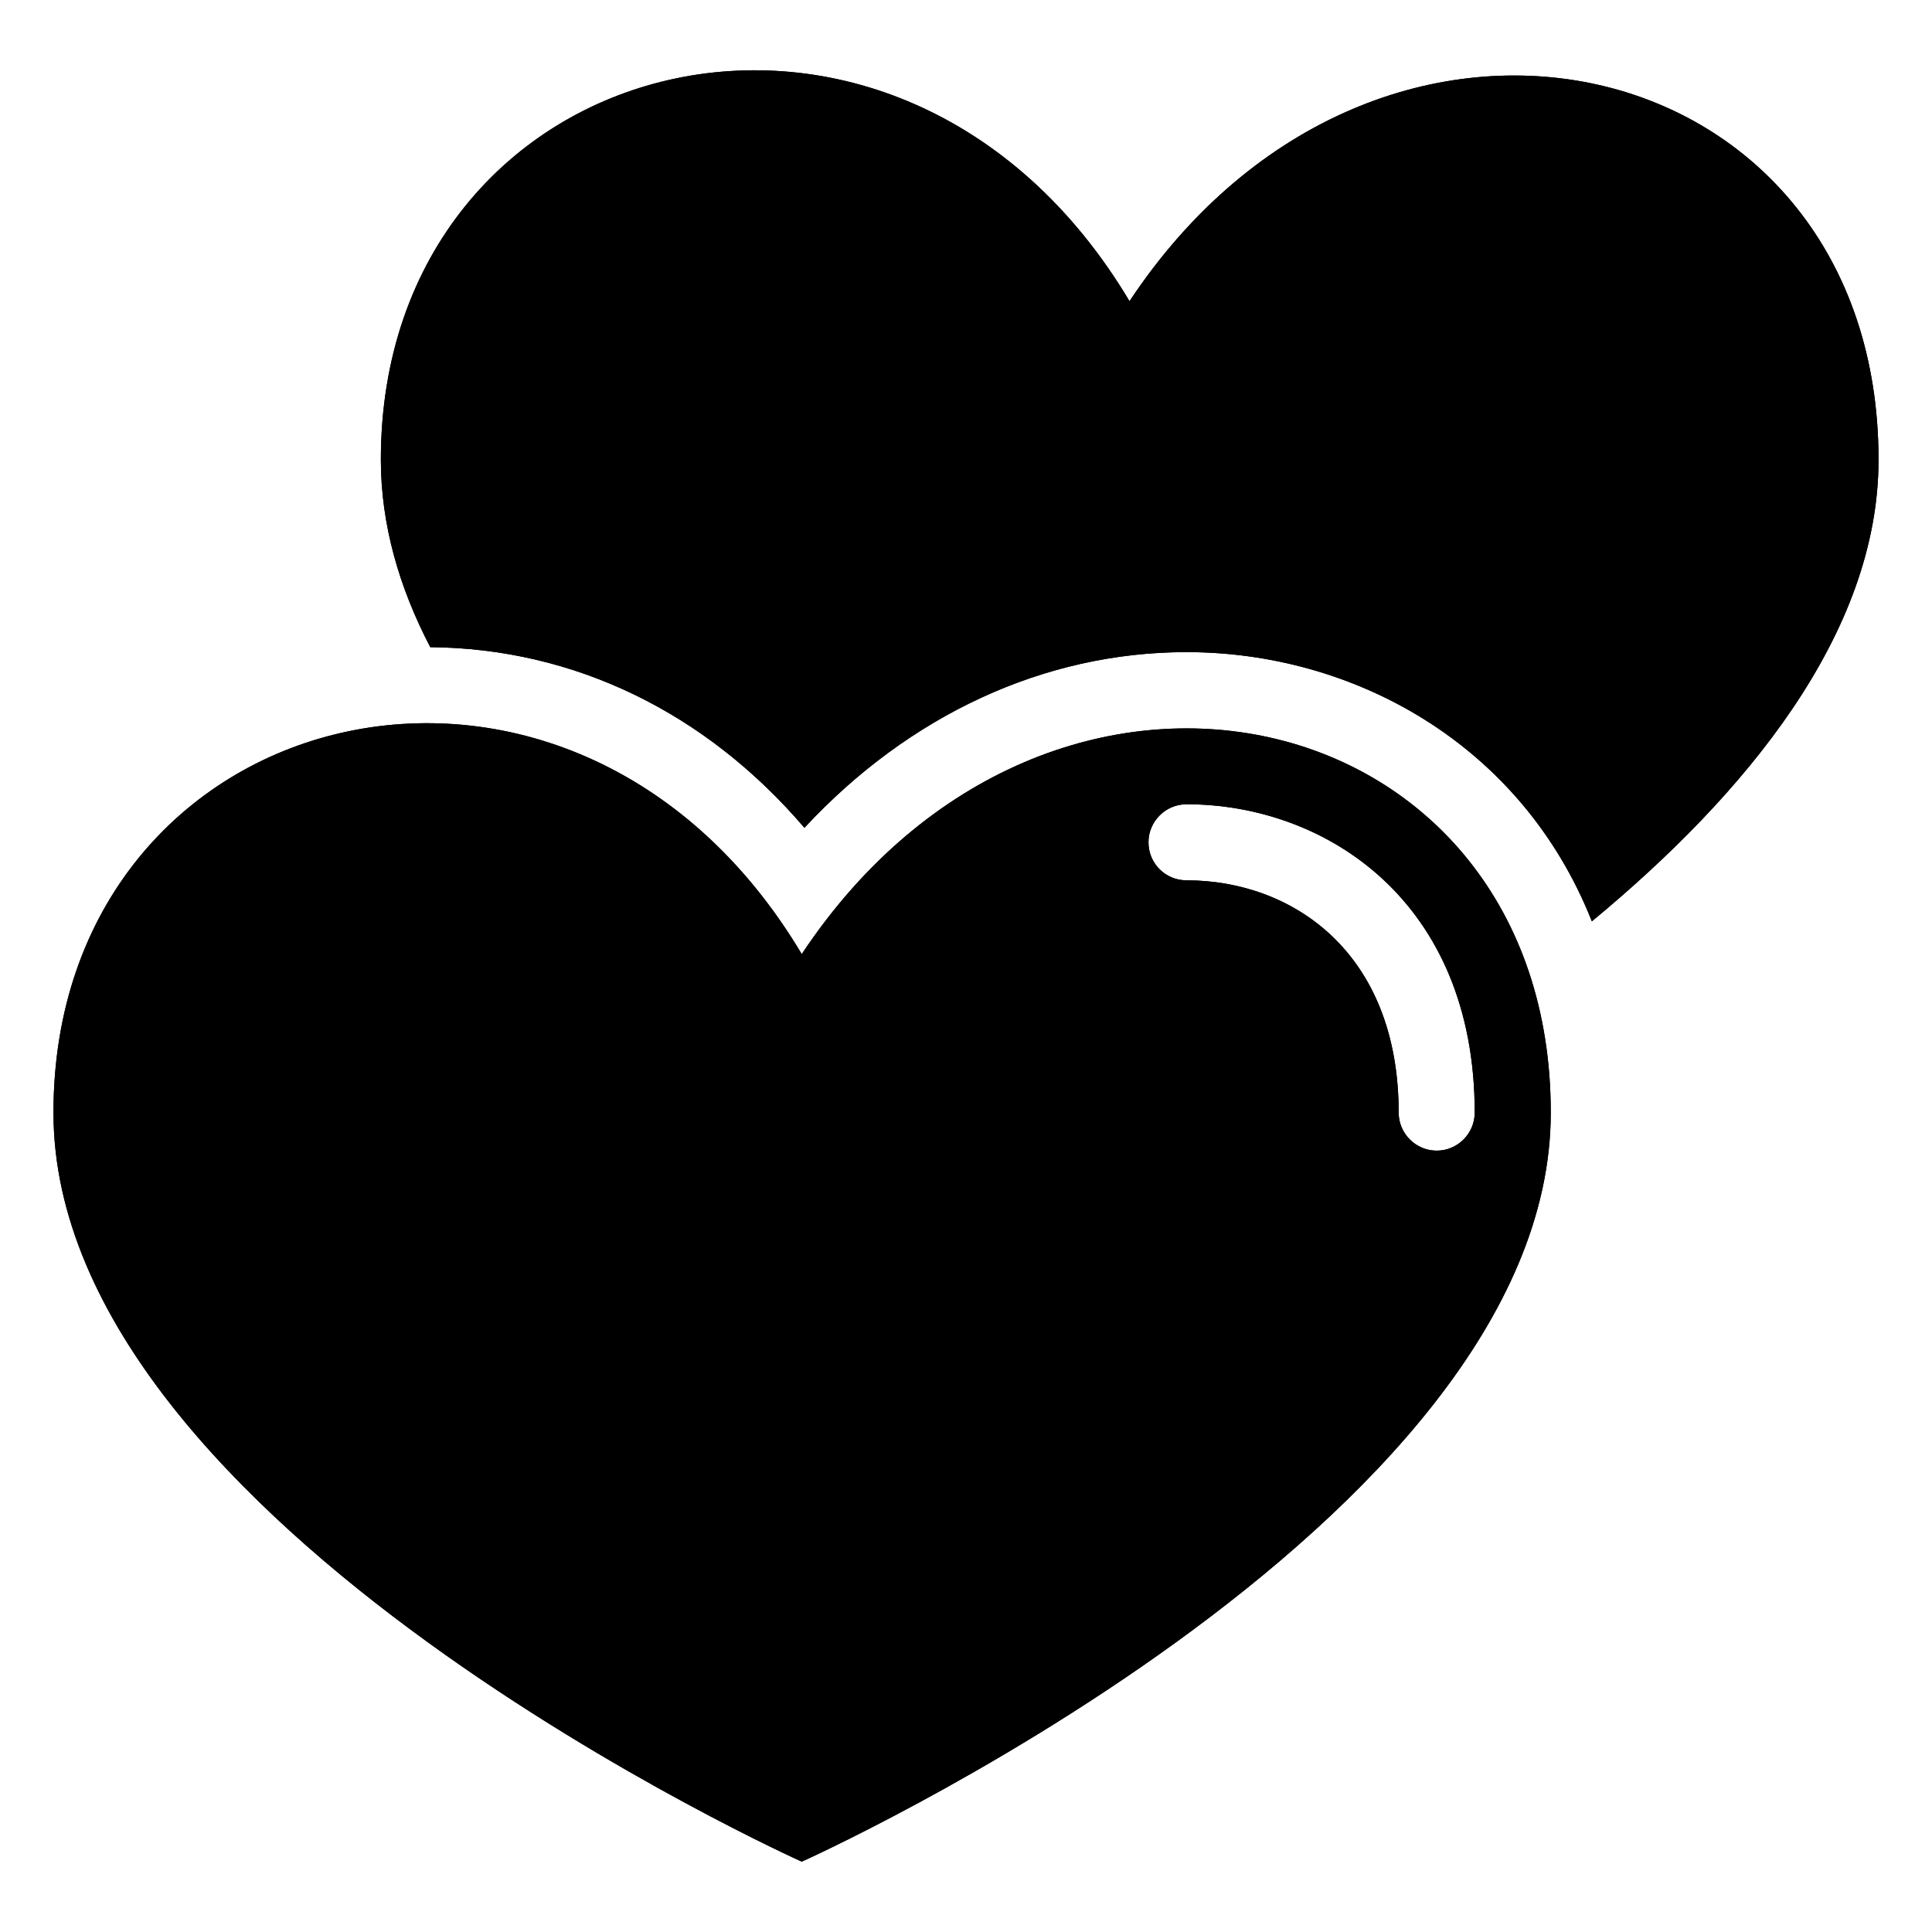 <?xml version="1.0" encoding="UTF-8"?>
<!-- Uploaded to: SVG Repo, www.svgrepo.com, Generator: SVG Repo Mixer Tools -->
<svg fill="#000000" width="800px" height="800px" version="1.1" viewBox="144 144 512 512" xmlns="http://www.w3.org/2000/svg">
 <g>
  <path d="m641.83 265.84c0 46.148-35.266 88.672-75.973 122.32-18.641-47.055-63.176-71.34-107.41-71.34-37.785 0-73.555 16.727-101.27 46.551-26.098-30.531-60.961-47.559-99.148-47.863-8.262-15.82-13.098-32.547-13.098-49.676 0-109.63 137.14-144.7 198.4-42.016 65.996-99.449 198.5-67.609 198.5 42.02z"/>
  <path d="m356.47 396.84c-61.262-102.68-198.3-67.613-198.3 42.016 0 109.53 198.3 198.5 198.3 198.5s198.5-88.973 198.5-198.5c-0.004-109.63-132.4-141.47-198.5-42.016zm168.27 52.094c-5.543 0-10.078-4.535-10.078-10.078 0-42.523-28.215-61.562-56.227-61.562-5.543 0-10.078-4.434-10.078-10.078 0-5.543 4.535-10.078 10.078-10.078 36.777 0 76.379 25.594 76.379 81.715 0 5.547-4.531 10.082-10.074 10.082z"/>
  <path d="m641.83 265.84c0 46.148-35.266 88.672-75.973 122.32-18.641-47.055-63.176-71.34-107.41-71.34-37.785 0-73.555 16.727-101.27 46.551-26.098-30.531-60.961-47.559-99.148-47.863-8.262-15.82-13.098-32.547-13.098-49.676 0-109.63 137.14-144.7 198.4-42.016 65.996-99.449 198.5-67.609 198.5 42.02z"/>
  <path d="m356.47 396.84c-61.262-102.68-198.3-67.613-198.3 42.016 0 109.53 198.3 198.5 198.3 198.5s198.5-88.973 198.5-198.5c-0.004-109.63-132.4-141.47-198.5-42.016zm168.27 52.094c-5.543 0-10.078-4.535-10.078-10.078 0-42.523-28.215-61.562-56.227-61.562-5.543 0-10.078-4.434-10.078-10.078 0-5.543 4.535-10.078 10.078-10.078 36.777 0 76.379 25.594 76.379 81.715 0 5.547-4.531 10.082-10.074 10.082z"/>
 </g>
</svg>